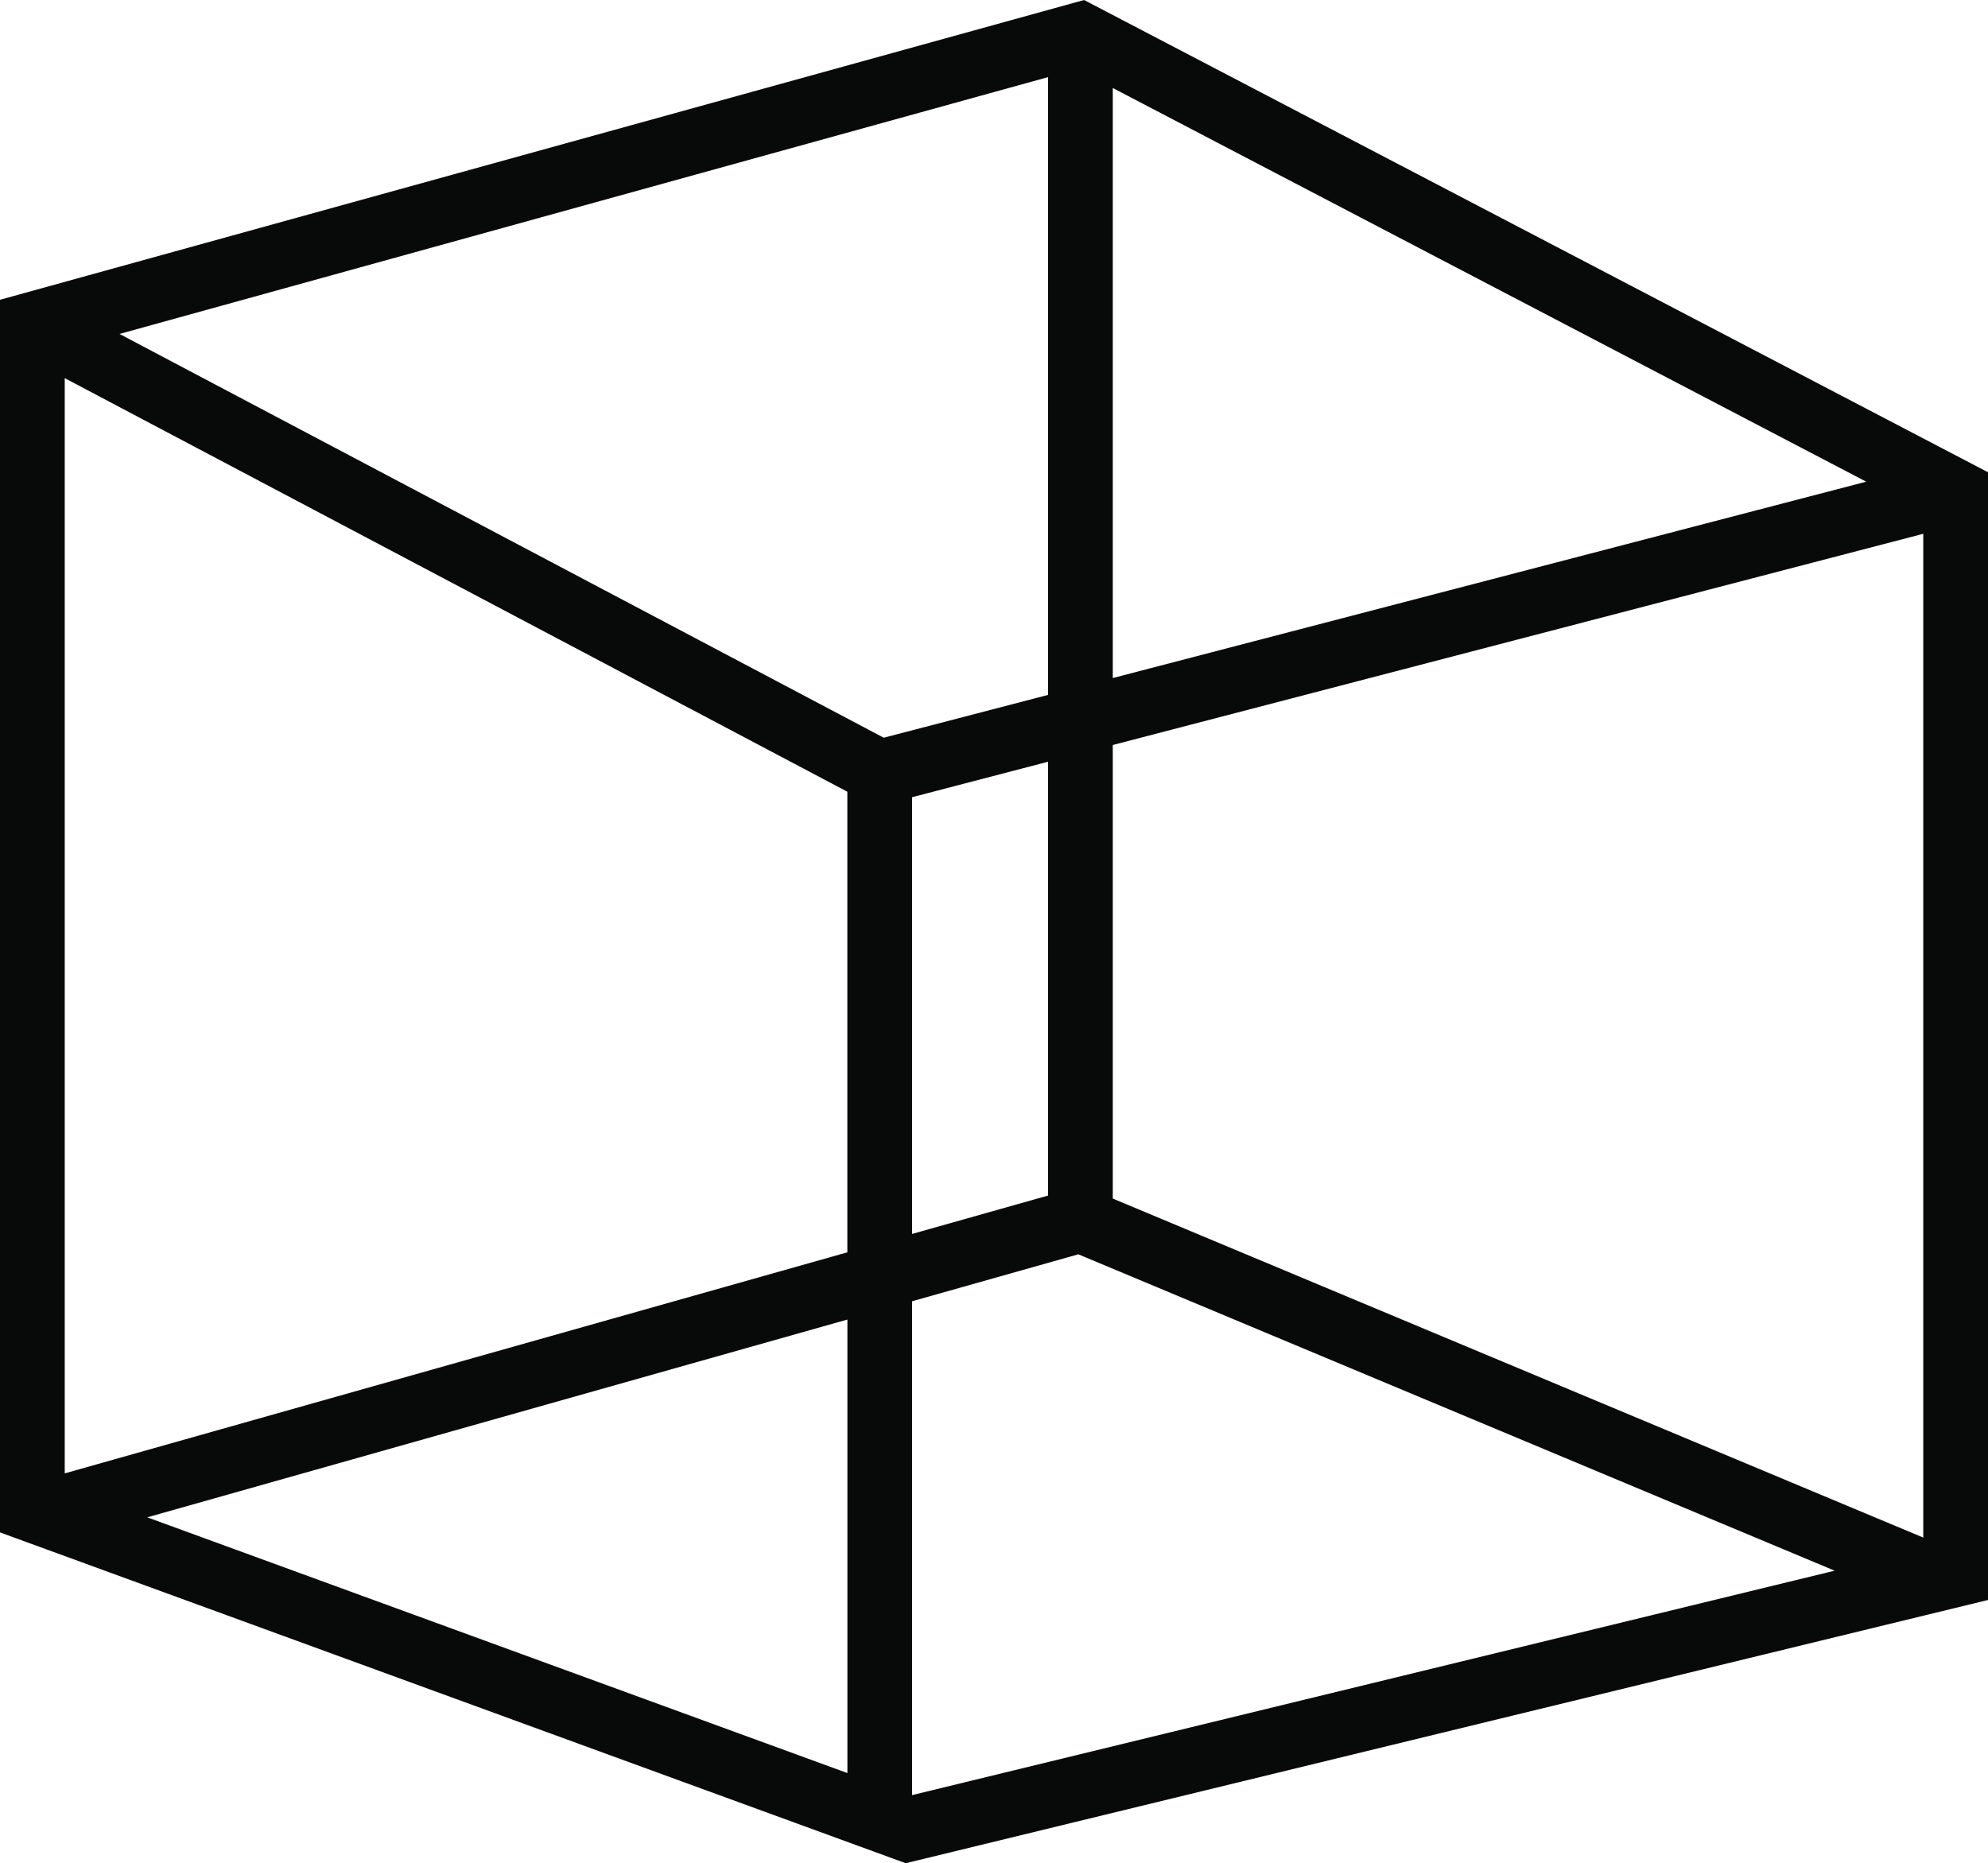 <svg xmlns="http://www.w3.org/2000/svg" width="112.065" height="105.043" viewBox="0 0 112.065 105.043">
  <path id="Path_6701" data-name="Path 6701" d="M8.3,85.54l39.469-11.15V99.957ZM51.415,73.359l9.371-2.647,42.634,17.836L51.415,101.2Zm0-28.416,7.664-2V67.4l-7.664,2.164ZM62.728,67.569V42l45.688-11.907V86.682ZM3.649,21.318,47.766,44.634V70.6L3.649,83.062ZM62.728,4.961,105.2,27.155,62.728,38.225ZM6.738,18.826,59.079,4.348V39.176l-9.262,2.413ZM61.111,0,0,16.9v69.49l51.056,18.65L112.065,90.2V26.623Z" fill="#080909"/>
</svg>
